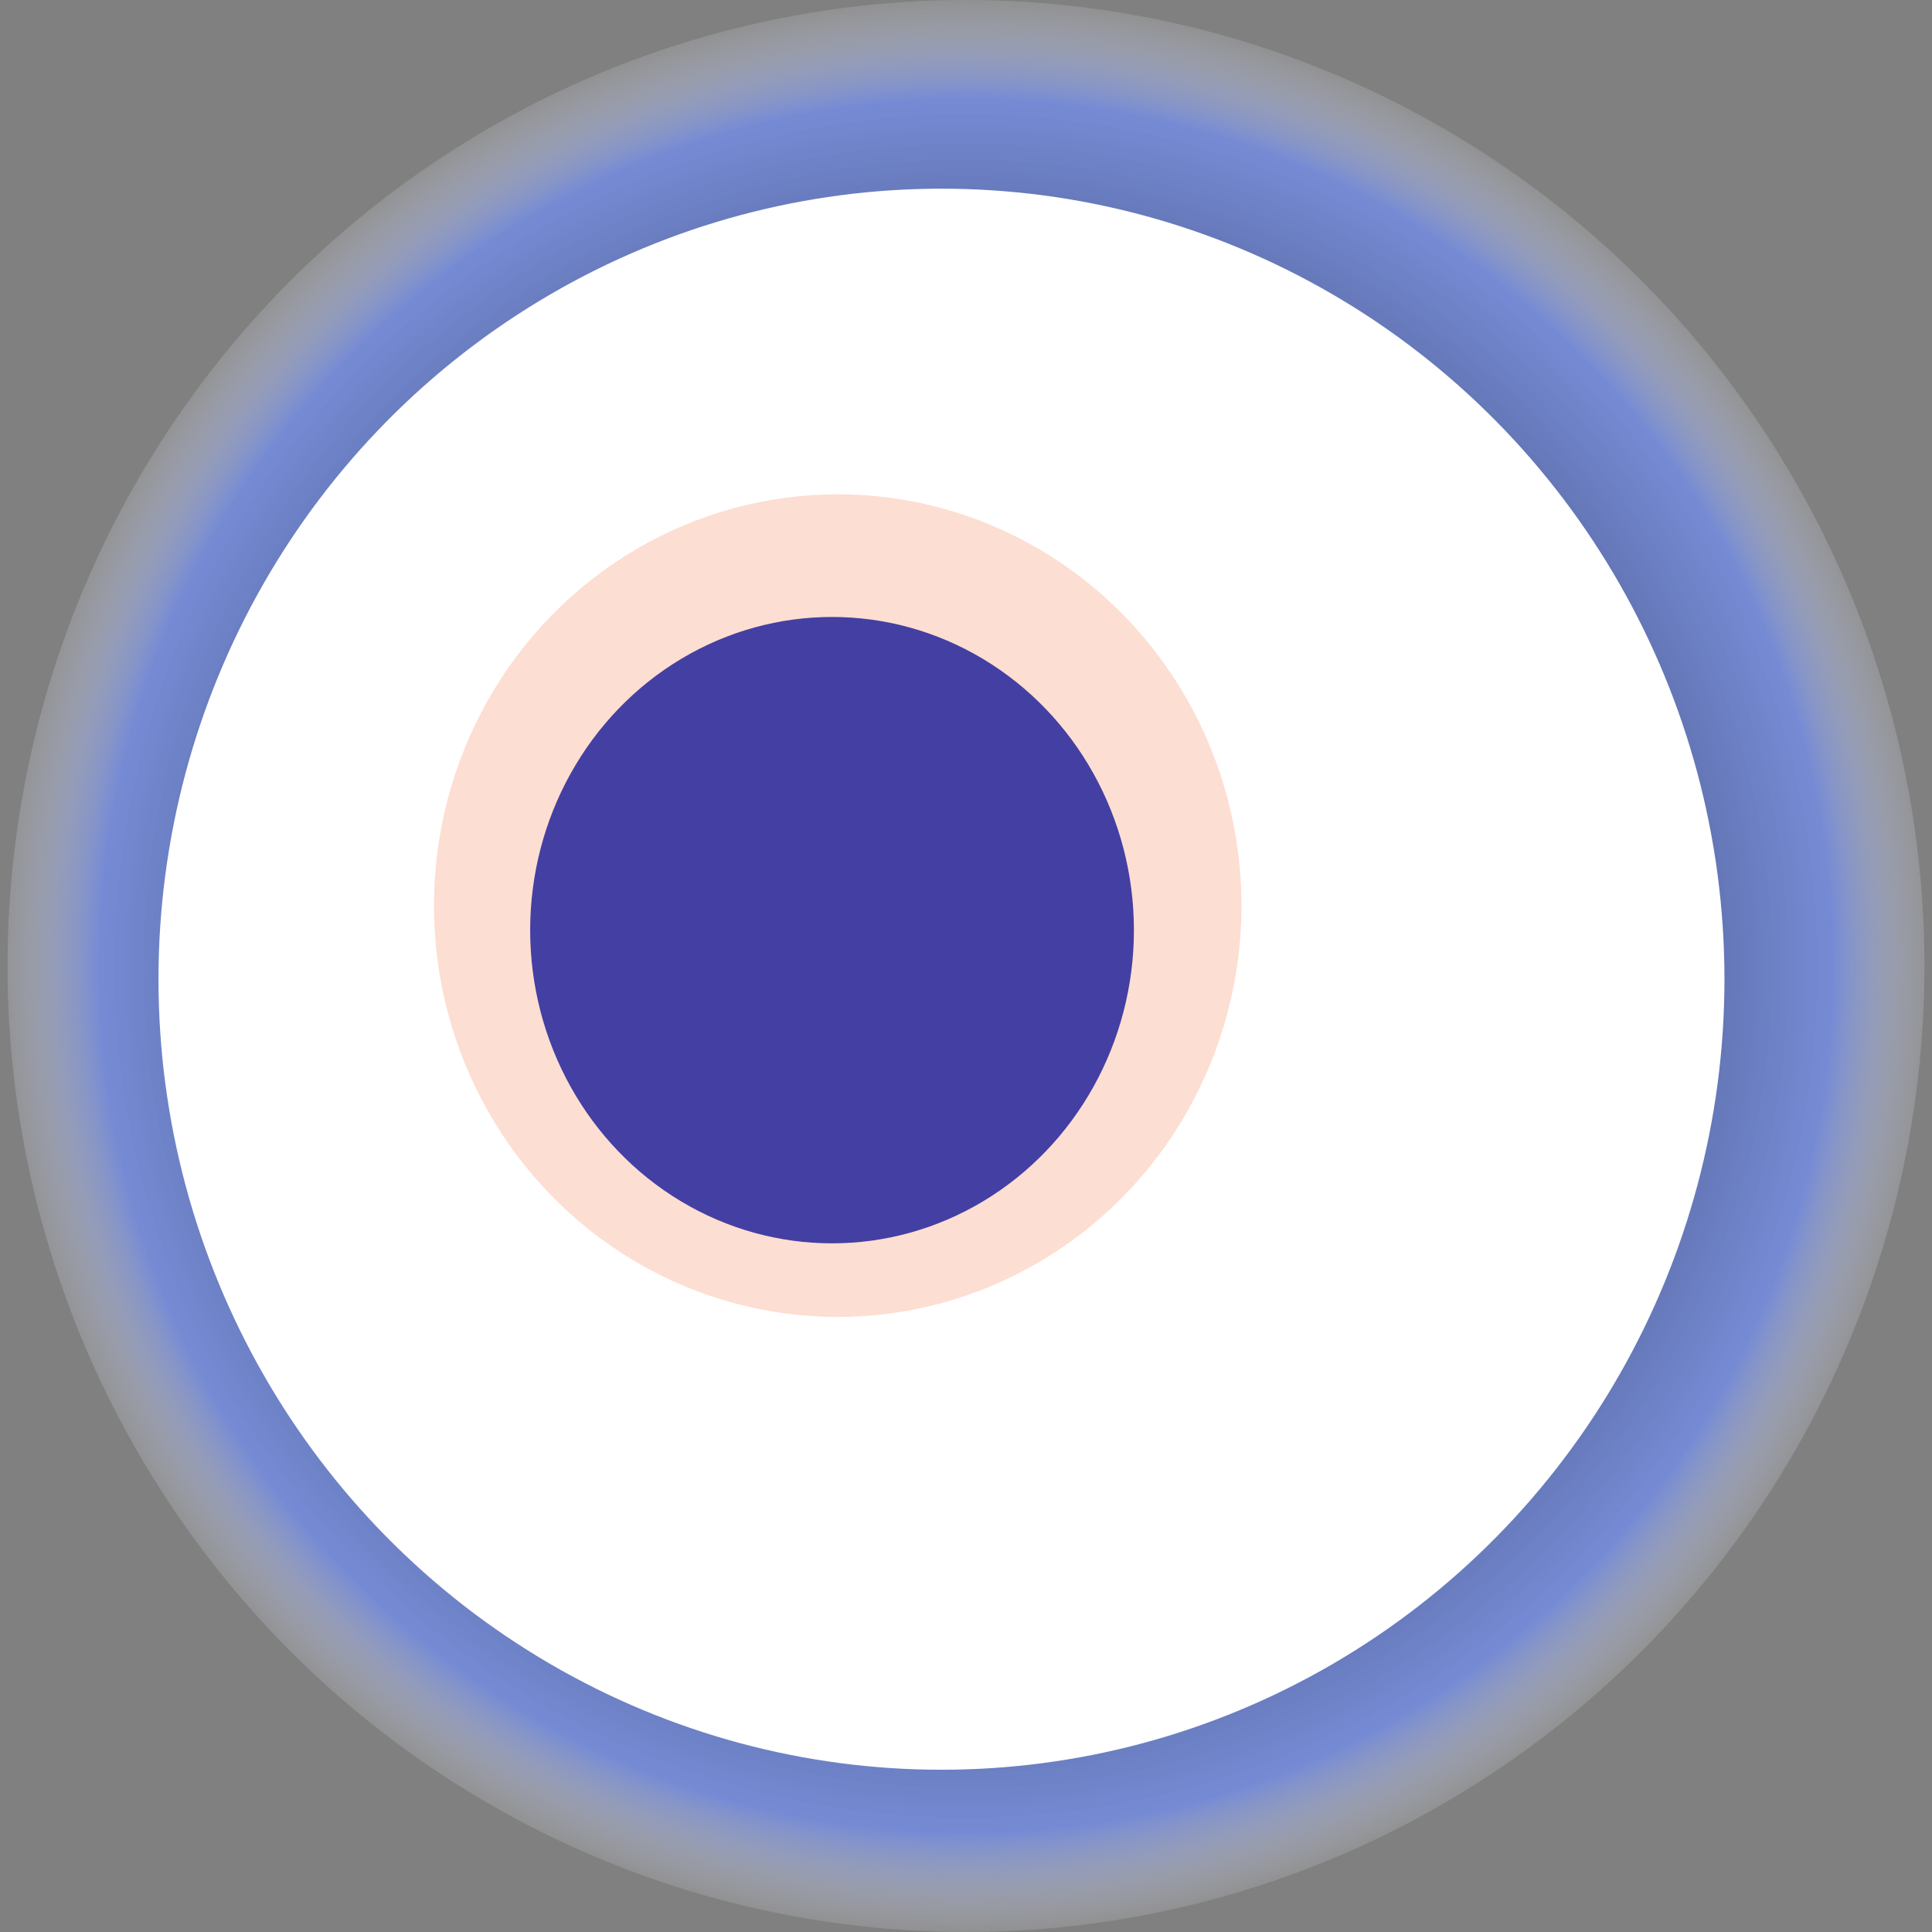 <svg width="1024" height="1024" xmlns="http://www.w3.org/2000/svg"><rect width="100%" height="100%" fill="#808080" stroke="none"/><g><title>0x1e121993b4a8bc79d18a4c409db84c100fff25f5</title><ellipse ry="512" rx="508" cy="512" cx="512" fill="url(#e_1_g)"/><ellipse ry="419" rx="415" cy="519" cx="499" fill="#FFF"/><ellipse ry="218" rx="214" cy="480" cx="444" fill="rgba(248,91,32,0.2)"/><ellipse ry="166" rx="160" cy="493" cx="441" fill="rgba(22, 24, 150, 0.8)"/><animateTransform attributeName="transform" begin="0s" dur="12s" type="rotate" from="360 512 512" to="0 512 512" repeatCount="indefinite"/><defs><radialGradient id="e_1_g"><stop offset="30%" stop-color="#000"/><stop offset="89%" stop-color="rgba(113,143,248,0.7)"/><stop offset="100%" stop-color="rgba(255,255,255,0.1)"/></radialGradient></defs></g></svg>